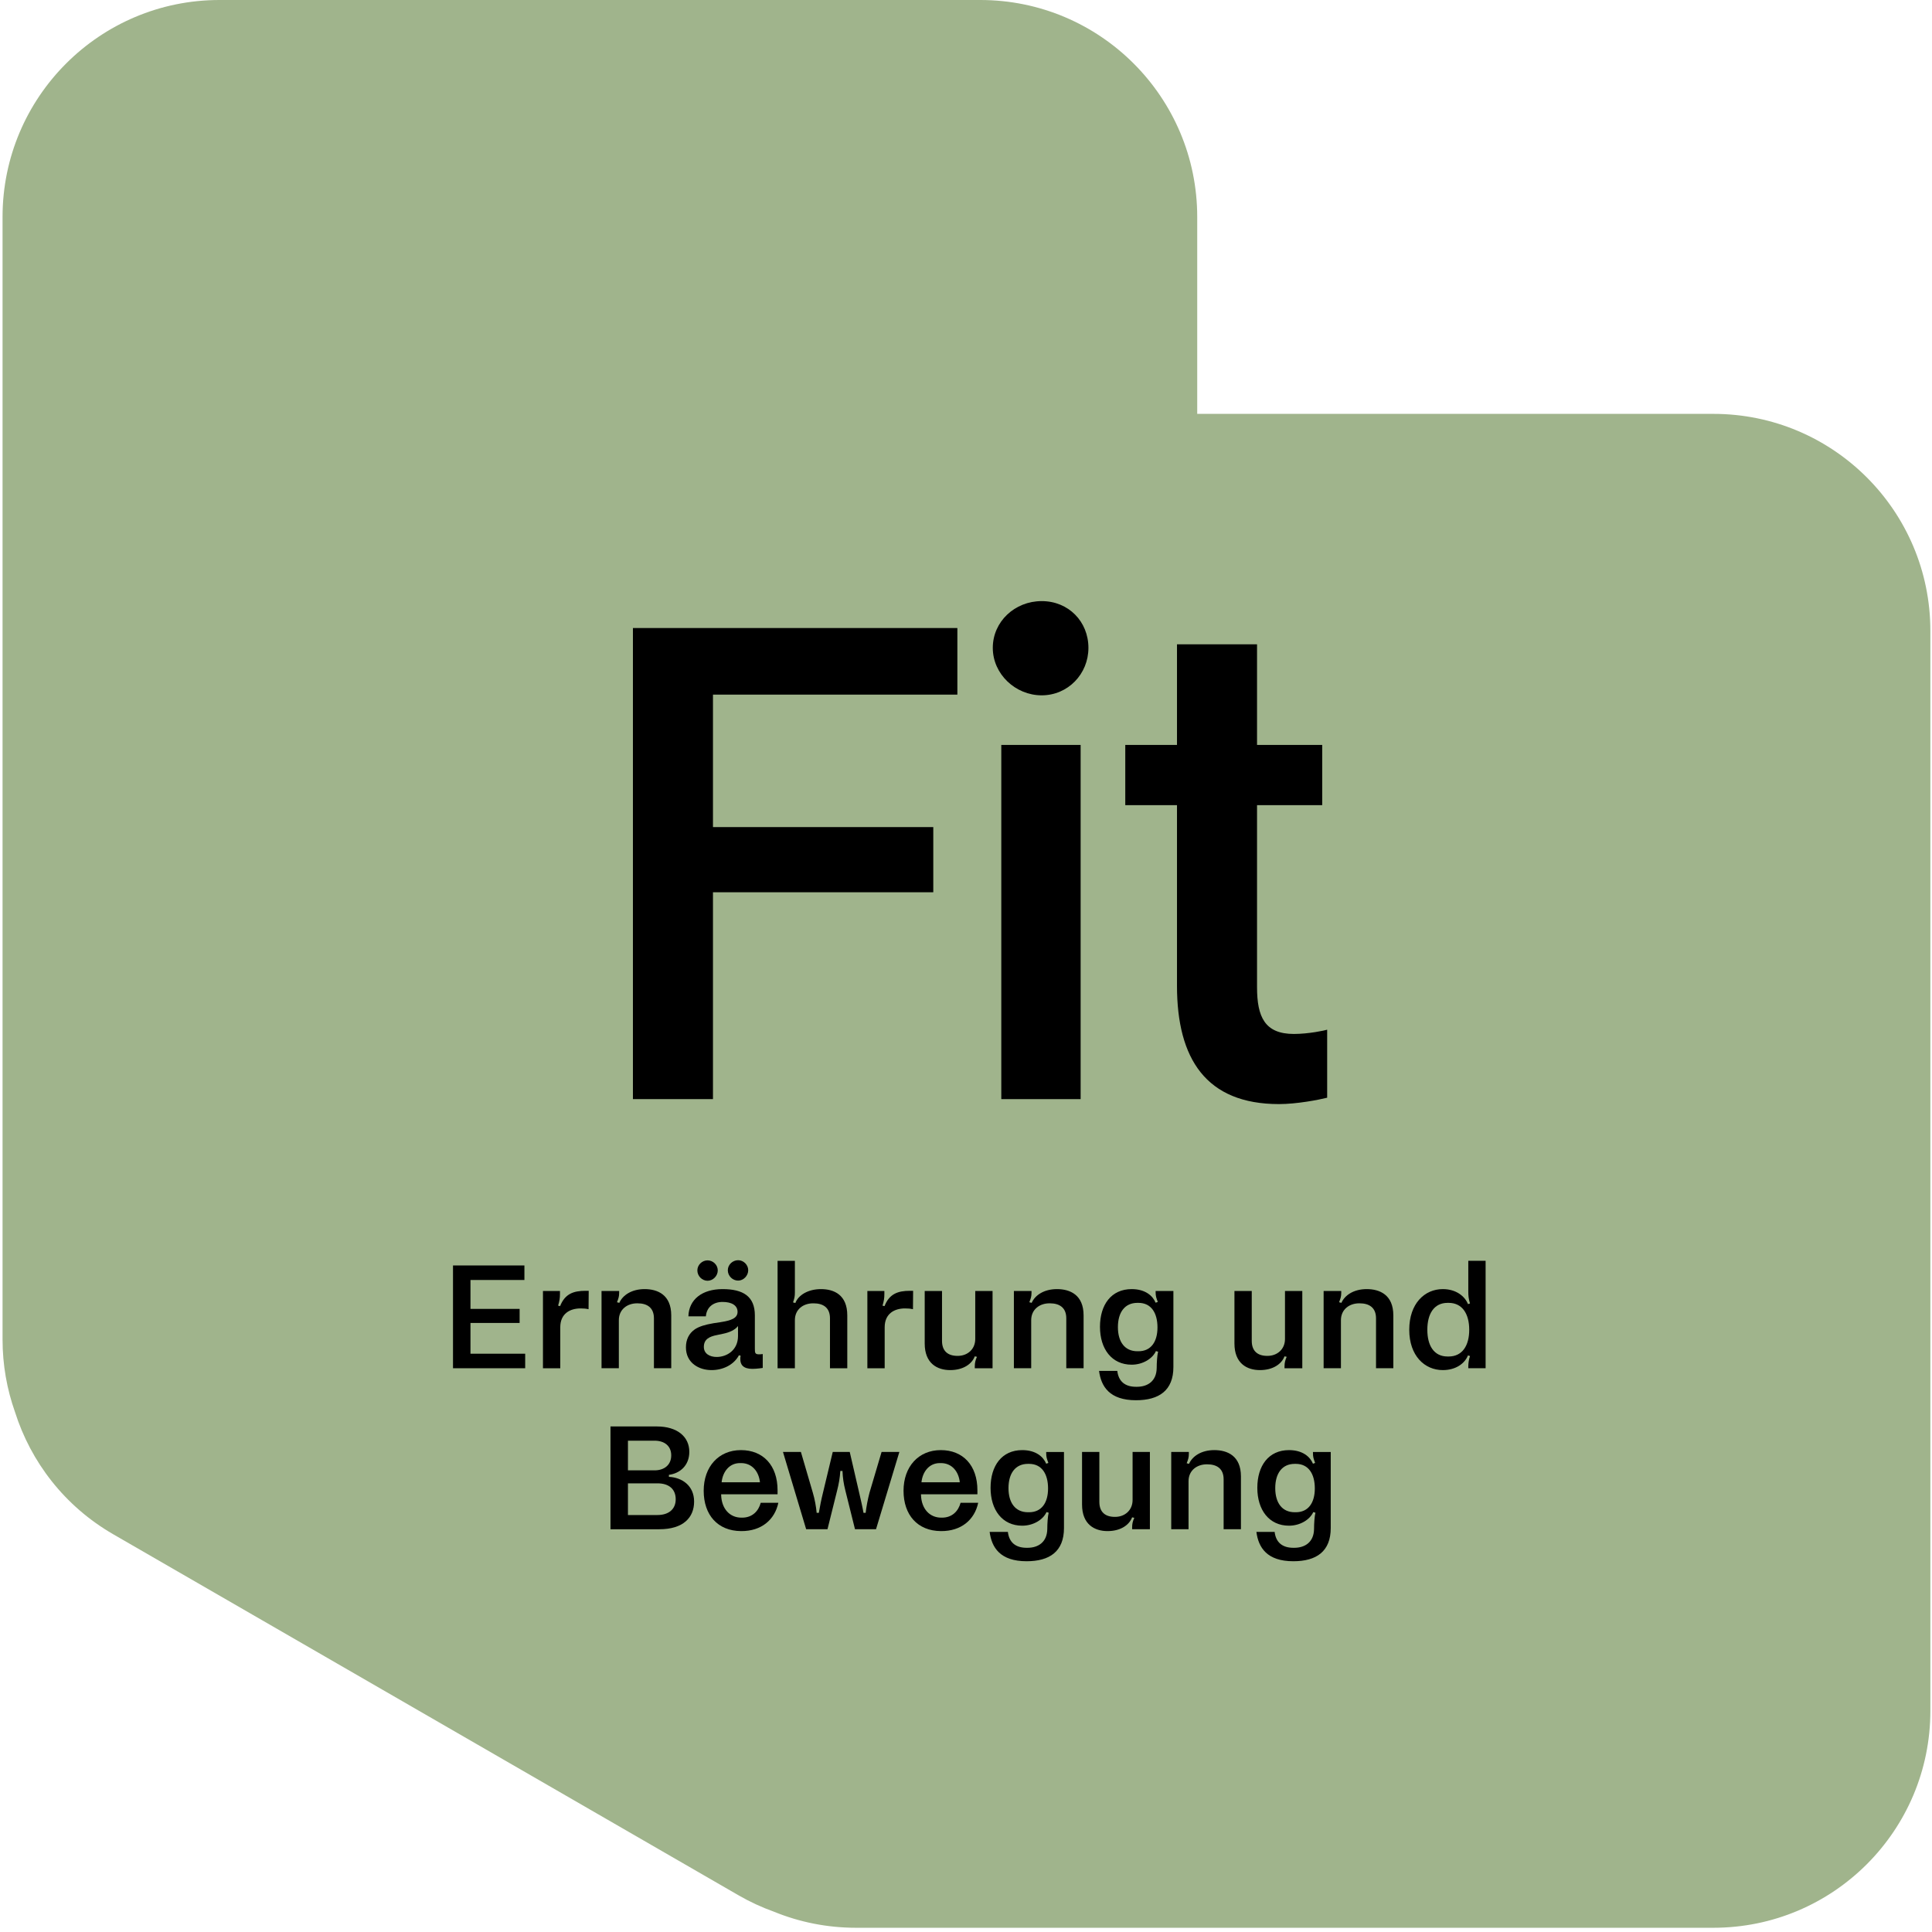 <?xml version="1.0" encoding="UTF-8"?>
<svg xmlns="http://www.w3.org/2000/svg" viewBox="0 0 1500 1500">
  <defs>
    <style>
      .cls-1 {
        fill: #a0b48c;
      }
    </style>
  </defs>
  <g id="Formen">
    <path class="cls-1" d="M1330.29,321.34h-400.77v-152.9C929.52,75.41,854.11,0,761.08,0H170.42C77.39,0,1.98,75.41,1.98,168.44v871.52c0,19.74,3.41,38.68,9.65,56.28,12.25,38.69,38.43,73.11,76.35,95l485.36,280.23c8.93,5.16,18.14,9.4,27.52,12.76,19.65,8.04,41.16,12.48,63.7,12.48h665.73c93.03,0,168.44-75.41,168.44-168.44V489.77c0-93.03-75.41-168.44-168.44-168.44Z"/>
  </g>
  <g id="Typo_vektorisiert" data-name="Typo vektorisiert">
    <g>
      <path d="M365.27,1051.02h42.48v11.28h-56.04v-79.8h55.44v11.28h-41.88v22.44h38.16v10.92h-38.16v23.88Z"/>
      <path d="M456.95,1016.46c-2.16-.48-3.84-.6-6.24-.6-7.92,0-15.72,3.84-15.72,14.64v31.8h-13.44v-60h13.2v2.4c0,3.24-.36,5.4-1.44,9l1.56.36c3.72-9.48,10.32-11.88,19.68-11.88h2.52l-.12,14.28Z"/>
      <path d="M467.03,1002.3h13.68v1.32c0,3-.48,4.32-1.68,7.44l1.8.48c2.64-6,9.6-10.68,19.68-10.68s20.64,4.44,20.64,20.4v41.04h-13.44v-38.76c0-8.4-5.4-11.64-12.72-11.64h-.36c-7.56,0-14.16,4.68-14.16,13.08v37.32h-13.44v-60Z"/>
      <path d="M586.07,1021.26v25.92c0,3.36.24,4.32,3.36,4.32,1.08,0,2.04-.12,2.76-.24v10.8s-4.44.72-8.04.72c-7.2,0-9.48-3.36-9.36-7.68,0-.96,0-1.56.24-2.52l-1.32-.36c-4.08,7.68-12.72,11.52-21.24,11.52-5.16,0-9.72-1.44-13.2-3.96-4.2-3-6.72-7.68-6.72-13.68s2.28-10.8,6.96-14.04c3.48-2.28,8.04-3.6,14.28-4.68l5.52-.84c8.52-1.32,13.32-3.12,13.32-8.04s-4.44-7.68-11.64-7.68-12.36,4.08-12.96,11.16h-13.56c.36-13.08,10.68-21.12,26.52-21.12s25.08,5.52,25.08,20.4ZM541.43,986.34c0-4.32,3.72-7.8,7.92-7.8s7.92,3.48,7.92,7.8-3.72,8.04-7.92,8.04-7.92-3.6-7.92-8.04ZM572.99,1029.54c-2.28,3-6.6,4.92-11.16,5.88l-5.04,1.08c-6.36,1.2-10.32,3.48-10.32,9.24,0,5.28,4.56,7.8,9.96,7.8,7.8,0,16.56-5.16,16.56-16.32v-7.68ZM565.07,986.22c0-4.32,3.72-7.8,8.04-7.8,4.08,0,7.8,3.48,7.8,7.8s-3.72,8.04-7.8,8.04c-4.32,0-8.04-3.6-8.04-8.04Z"/>
      <path d="M603.71,978.9h13.44v24.48c0,3.24-.36,4.68-1.44,7.8l1.8.48c2.28-6.12,9.84-10.8,19.92-10.8s20.4,4.44,20.4,20.4v41.04h-13.44v-38.76c0-8.4-5.4-11.64-12.72-11.64h-.36c-7.68,0-14.16,4.68-14.16,13.08v37.32h-13.44v-83.4Z"/>
      <path d="M708.82,1016.46c-2.16-.48-3.84-.6-6.24-.6-7.92,0-15.72,3.84-15.72,14.64v31.8h-13.44v-60h13.2v2.4c0,3.24-.36,5.4-1.44,9l1.56.36c3.72-9.48,10.32-11.88,19.68-11.88h2.52l-.12,14.28Z"/>
      <path d="M770.62,1062.3h-13.8v-1.32c0-3,.48-4.8,1.68-7.56l-1.68-.36c-2.28,6-9,10.68-19.08,10.68s-19.8-5.16-19.8-20.64v-40.8h13.44v38.76c0,7.92,4.56,11.64,12,11.64h.24c7.56,0,13.56-5.16,13.56-13.08v-37.32h13.44v60Z"/>
      <path d="M787.18,1002.3h13.68v1.32c0,3-.48,4.32-1.68,7.44l1.8.48c2.64-6,9.6-10.68,19.68-10.68s20.64,4.44,20.64,20.4v41.04h-13.44v-38.76c0-8.4-5.4-11.64-12.72-11.64h-.36c-7.56,0-14.16,4.68-14.16,13.08v37.32h-13.44v-60Z"/>
      <path d="M867.46,1064.34c.96,8.28,6.12,12.36,14.52,12.36h.72c8.4,0,15.24-4.44,15.36-14.64,0-4.08.36-9.84,1.08-12.6l-1.68-.48c-2.64,5.88-10.2,10.56-18.84,10.56-15.48,0-24.6-12.24-24.6-29.4s8.76-29.28,24.6-29.28c10.68,0,16.44,5.28,18.6,10.56l1.68-.6c-1.2-3.24-1.68-4.56-1.68-7.68v-.84h13.8v59.04c0,18.24-11.16,25.8-29.04,25.8-20.52,0-27.12-10.68-28.68-22.8h14.16ZM883.9,1049.1c9.72,0,14.76-7.32,14.76-18.48s-4.8-19.08-14.76-19.08h-.84c-9.84,0-15.12,7.44-15.12,18.84s5.28,18.72,15.12,18.72h.84Z"/>
      <path d="M1011.1,1062.3h-13.8v-1.32c0-3,.48-4.8,1.68-7.56l-1.68-.36c-2.28,6-9,10.68-19.08,10.68s-19.8-5.16-19.8-20.64v-40.8h13.44v38.76c0,7.92,4.56,11.64,12,11.64h.24c7.56,0,13.56-5.16,13.56-13.08v-37.32h13.44v60Z"/>
      <path d="M1027.66,1002.3h13.68v1.32c0,3-.48,4.32-1.68,7.44l1.8.48c2.64-6,9.6-10.68,19.68-10.68s20.64,4.44,20.64,20.4v41.04h-13.44v-38.76c0-8.4-5.4-11.64-12.72-11.64h-.36c-7.56,0-14.16,4.68-14.16,13.08v37.32h-13.44v-60Z"/>
      <path d="M1094.14,1032.42c0-20.28,11.88-31.56,26.04-31.56,10.44,0,17.16,5.64,19.56,11.64l1.56-.48c-1.08-3.6-1.32-6-1.32-9.24v-23.88h13.44v83.4h-13.44v-1.32c0-2.4.36-5.28,1.32-8.16l-1.56-.48c-2.52,6.24-9.36,11.4-19.56,11.4-14.04,0-26.04-11.04-26.04-31.32ZM1124.74,1053.18c10.56,0,15.96-8.4,15.96-20.76s-5.4-20.88-15.96-20.88h-.84c-10.56,0-15.72,8.52-15.72,20.88s5.16,20.76,15.72,20.76h.84Z"/>
      <path d="M473.98,1107.5h36.12c15.48,0,25.08,7.8,25.08,19.68,0,10.8-7.44,16.8-15.84,17.88v1.56c10.08.48,19.56,6.72,19.56,19.2s-8.52,21.48-27,21.48h-37.92v-79.8ZM508.18,1141.58c7.56,0,12.96-4.2,12.96-11.64s-5.4-11.4-12.96-11.4h-20.64v23.04h20.64ZM510.46,1176.26c8.76,0,14.16-4.56,14.16-12.24s-5.04-12.36-14.16-12.36h-22.92v24.6h22.92Z"/>
      <path d="M603.7,1157.06v3.12h-43.8v.6c.36,10.68,6.72,17.52,15.72,17.52h.6c7.92,0,12.72-5.16,14.4-11.52h13.68c-2.76,13.08-13.08,22.08-28.92,21.96-18.24-.12-29.04-12.6-29.04-31.32s11.64-31.56,28.92-31.56,28.44,11.88,28.44,31.2ZM590.02,1150.82c-.84-8.16-6-14.88-14.64-14.88h-.84c-8.52,0-13.44,6.96-14.28,14.88h29.76Z"/>
      <path d="M684.46,1127.3h13.8l-18.12,60h-16.32l-7.44-29.88c-1.44-5.64-2.04-9.96-2.28-15.36h-1.68c-.36,5.4-1.08,9.72-2.52,15.36l-7.44,29.88h-16.56l-18-60h13.92l9.24,31.56c1.56,5.28,2.52,10.68,3,15.72h1.68c.84-5.04,1.92-10.44,3.24-15.72l7.56-31.56h13.2l7.44,32.16c1.08,4.68,2.52,10.8,3.24,15.12h1.68c.48-4.44,1.68-10.8,3-15.72l9.36-31.56Z"/>
      <path d="M758.86,1157.06v3.12h-43.8v.6c.36,10.68,6.72,17.52,15.72,17.52h.6c7.92,0,12.72-5.16,14.4-11.52h13.68c-2.76,13.08-13.08,22.08-28.92,21.96-18.24-.12-29.04-12.6-29.04-31.32s11.64-31.56,28.92-31.56,28.44,11.88,28.44,31.2ZM745.18,1150.82c-.84-8.16-6-14.88-14.64-14.88h-.84c-8.52,0-13.44,6.96-14.28,14.88h29.76Z"/>
      <path d="M782.51,1189.34c.96,8.28,6.12,12.36,14.52,12.36h.72c8.4,0,15.24-4.44,15.36-14.64,0-4.08.36-9.84,1.08-12.6l-1.68-.48c-2.64,5.88-10.2,10.56-18.84,10.56-15.48,0-24.6-12.24-24.6-29.4s8.76-29.28,24.6-29.28c10.68,0,16.44,5.28,18.6,10.56l1.68-.6c-1.2-3.24-1.68-4.56-1.68-7.68v-.84h13.8v59.04c0,18.24-11.16,25.8-29.04,25.8-20.52,0-27.12-10.68-28.68-22.8h14.16ZM798.95,1174.1c9.72,0,14.76-7.32,14.76-18.48s-4.8-19.08-14.76-19.08h-.84c-9.84,0-15.12,7.44-15.12,18.84s5.28,18.72,15.12,18.72h.84Z"/>
      <path d="M892.78,1187.3h-13.8v-1.32c0-3,.48-4.8,1.68-7.56l-1.68-.36c-2.28,6-9,10.68-19.08,10.68s-19.8-5.16-19.8-20.64v-40.8h13.44v38.76c0,7.92,4.56,11.64,12,11.64h.24c7.56,0,13.56-5.16,13.56-13.08v-37.32h13.44v60Z"/>
      <path d="M909.34,1127.3h13.68v1.32c0,3-.48,4.32-1.68,7.44l1.8.48c2.64-6,9.6-10.68,19.68-10.68s20.64,4.44,20.64,20.4v41.04h-13.44v-38.76c0-8.4-5.4-11.64-12.72-11.64h-.36c-7.56,0-14.16,4.68-14.16,13.08v37.32h-13.44v-60Z"/>
      <path d="M989.62,1189.34c.96,8.28,6.12,12.36,14.52,12.36h.72c8.4,0,15.24-4.44,15.36-14.64,0-4.08.36-9.84,1.08-12.6l-1.68-.48c-2.64,5.88-10.2,10.56-18.84,10.56-15.48,0-24.6-12.24-24.6-29.4s8.76-29.28,24.6-29.28c10.68,0,16.44,5.28,18.6,10.56l1.68-.6c-1.2-3.24-1.68-4.56-1.68-7.68v-.84h13.8v59.04c0,18.24-11.16,25.8-29.04,25.8-20.52,0-27.12-10.68-28.68-22.8h14.16ZM1006.06,1174.1c9.72,0,14.76-7.32,14.76-18.48s-4.8-19.08-14.76-19.08h-.84c-9.84,0-15.12,7.44-15.12,18.84s5.28,18.72,15.12,18.72h.84Z"/>
    </g>
    <g>
      <path d="M743.3,539.3h-189.75v102.85h171.05v50.6h-171.05v160.6h-62.15v-365.75h251.9v51.7Z"/>
      <path d="M770.8,503c0-20.35,17.05-36.3,37.95-36.3s36.3,15.95,36.3,36.3-15.95,36.85-36.3,36.85-37.95-16.5-37.95-36.85ZM777.4,578.35h61.6v275h-61.6v-275Z"/>
      <path d="M1030.41,852.26c-6.6,1.65-23.65,4.95-37.4,4.95-56.65,0-79.2-35.2-79.2-91.85v-140.25h-40.15v-46.75h40.15v-78.1h62.15v78.1h50.6v46.75h-50.6v141.35c0,23.1,6.05,36.3,28.6,36.3,11.55,0,24.2-2.75,25.85-3.3v52.8Z"/>
    </g>
  </g>
</svg>